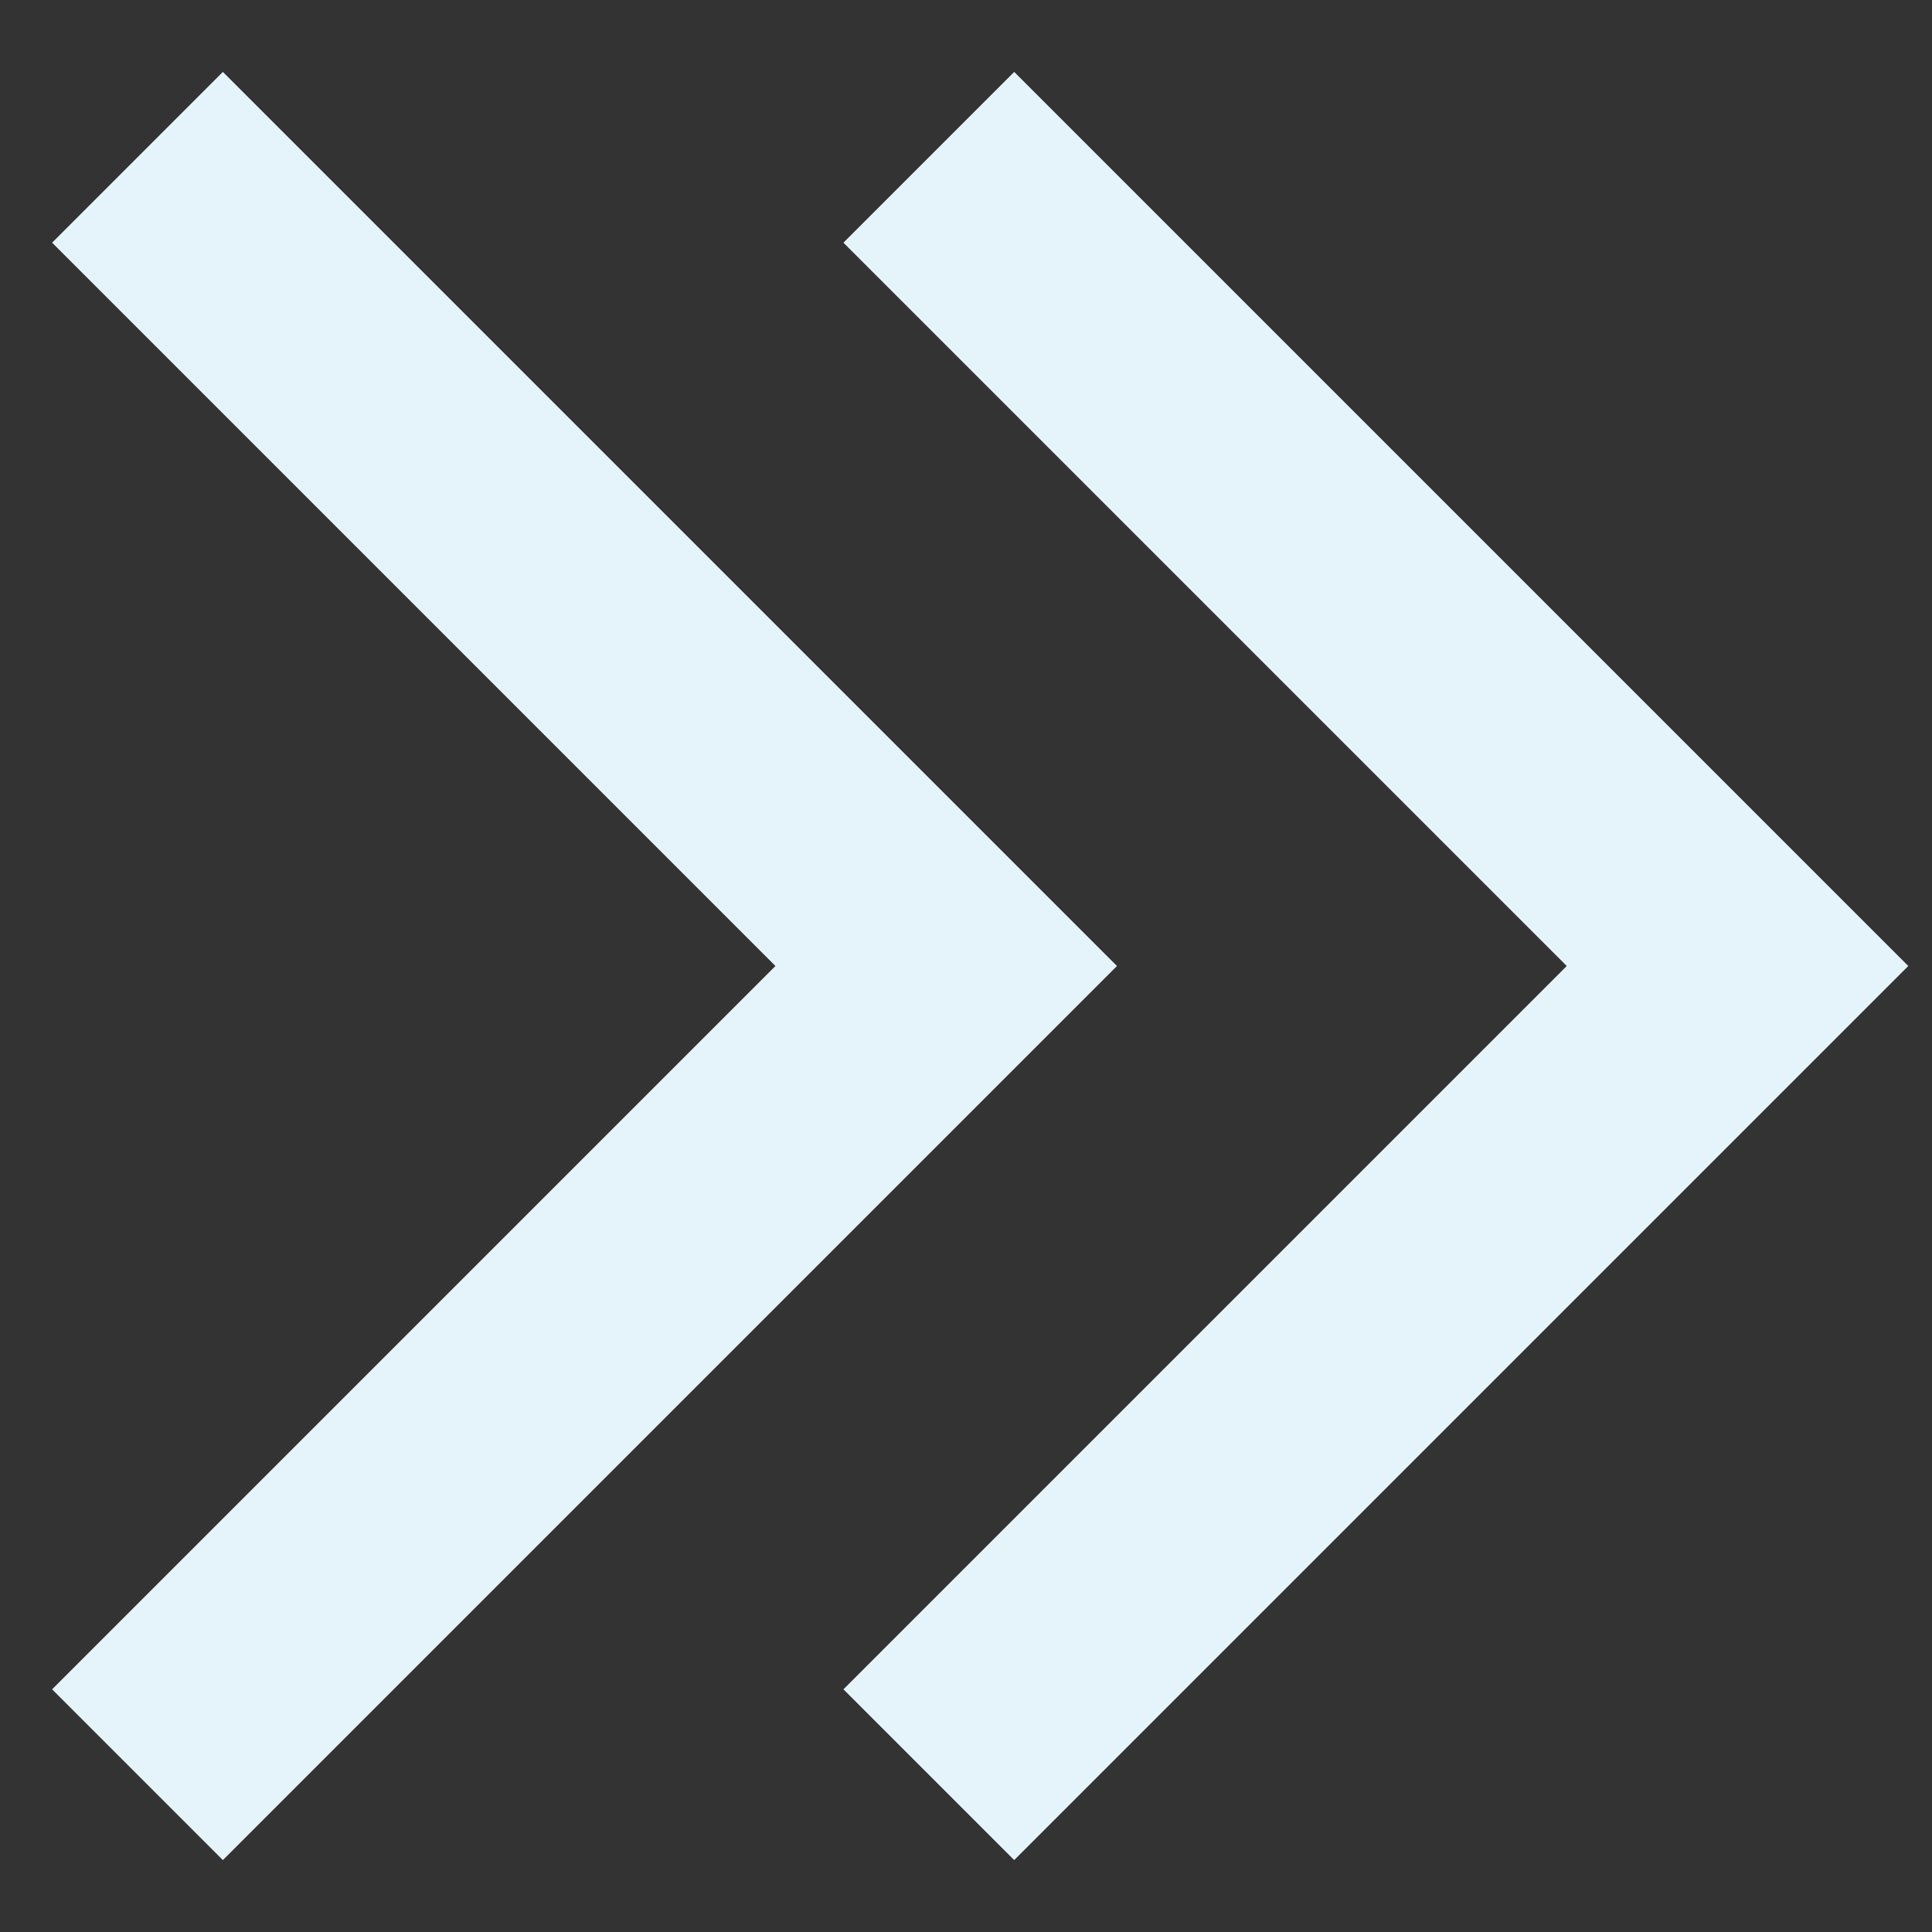 <?xml version="1.0" encoding="UTF-8" standalone="no"?>
<svg
   viewBox="0 0 12 12"
   width="12"
   height="12"
   xml:space="preserve"
   version="1.1"
   id="svg1"
   sodipodi:docname="bullet.svg"
   inkscape:version="1.3.2 (091e20e, 2023-11-25, custom)"
   xmlns:inkscape="http://www.inkscape.org/namespaces/inkscape"
   xmlns:sodipodi="http://sodipodi.sourceforge.net/DTD/sodipodi-0.dtd"
   xmlns="http://www.w3.org/2000/svg"
   xmlns:svg="http://www.w3.org/2000/svg"><rect x="0" y="0" width="12" height="12" fill="#333333" stroke="none"/><defs
   id="defs1" /><sodipodi:namedview
   id="namedview1"
   pagecolor="#505050"
   bordercolor="#eeeeee"
   borderopacity="1"
   inkscape:showpageshadow="0"
   inkscape:pageopacity="0"
   inkscape:pagecheckerboard="0"
   inkscape:deskcolor="#505050"
   showgrid="false"
   inkscape:zoom="22.995113"
   inkscape:cx="-4.5227002"
   inkscape:cy="6.283944"
   inkscape:window-width="1920"
   inkscape:window-height="1009"
   inkscape:window-x="-8"
   inkscape:window-y="-8"
   inkscape:window-maximized="1"
   inkscape:current-layer="svg1" />
    <path
   style="fill:none;stroke:#e5f4fb;stroke-width:1.5;stroke-dasharray:none"
   d="M 0.854,11.023 5.877,6 0.854,0.977 M 5.769,11.023 10.792,6 5.769,0.977"
   id="path1" />
</svg>
